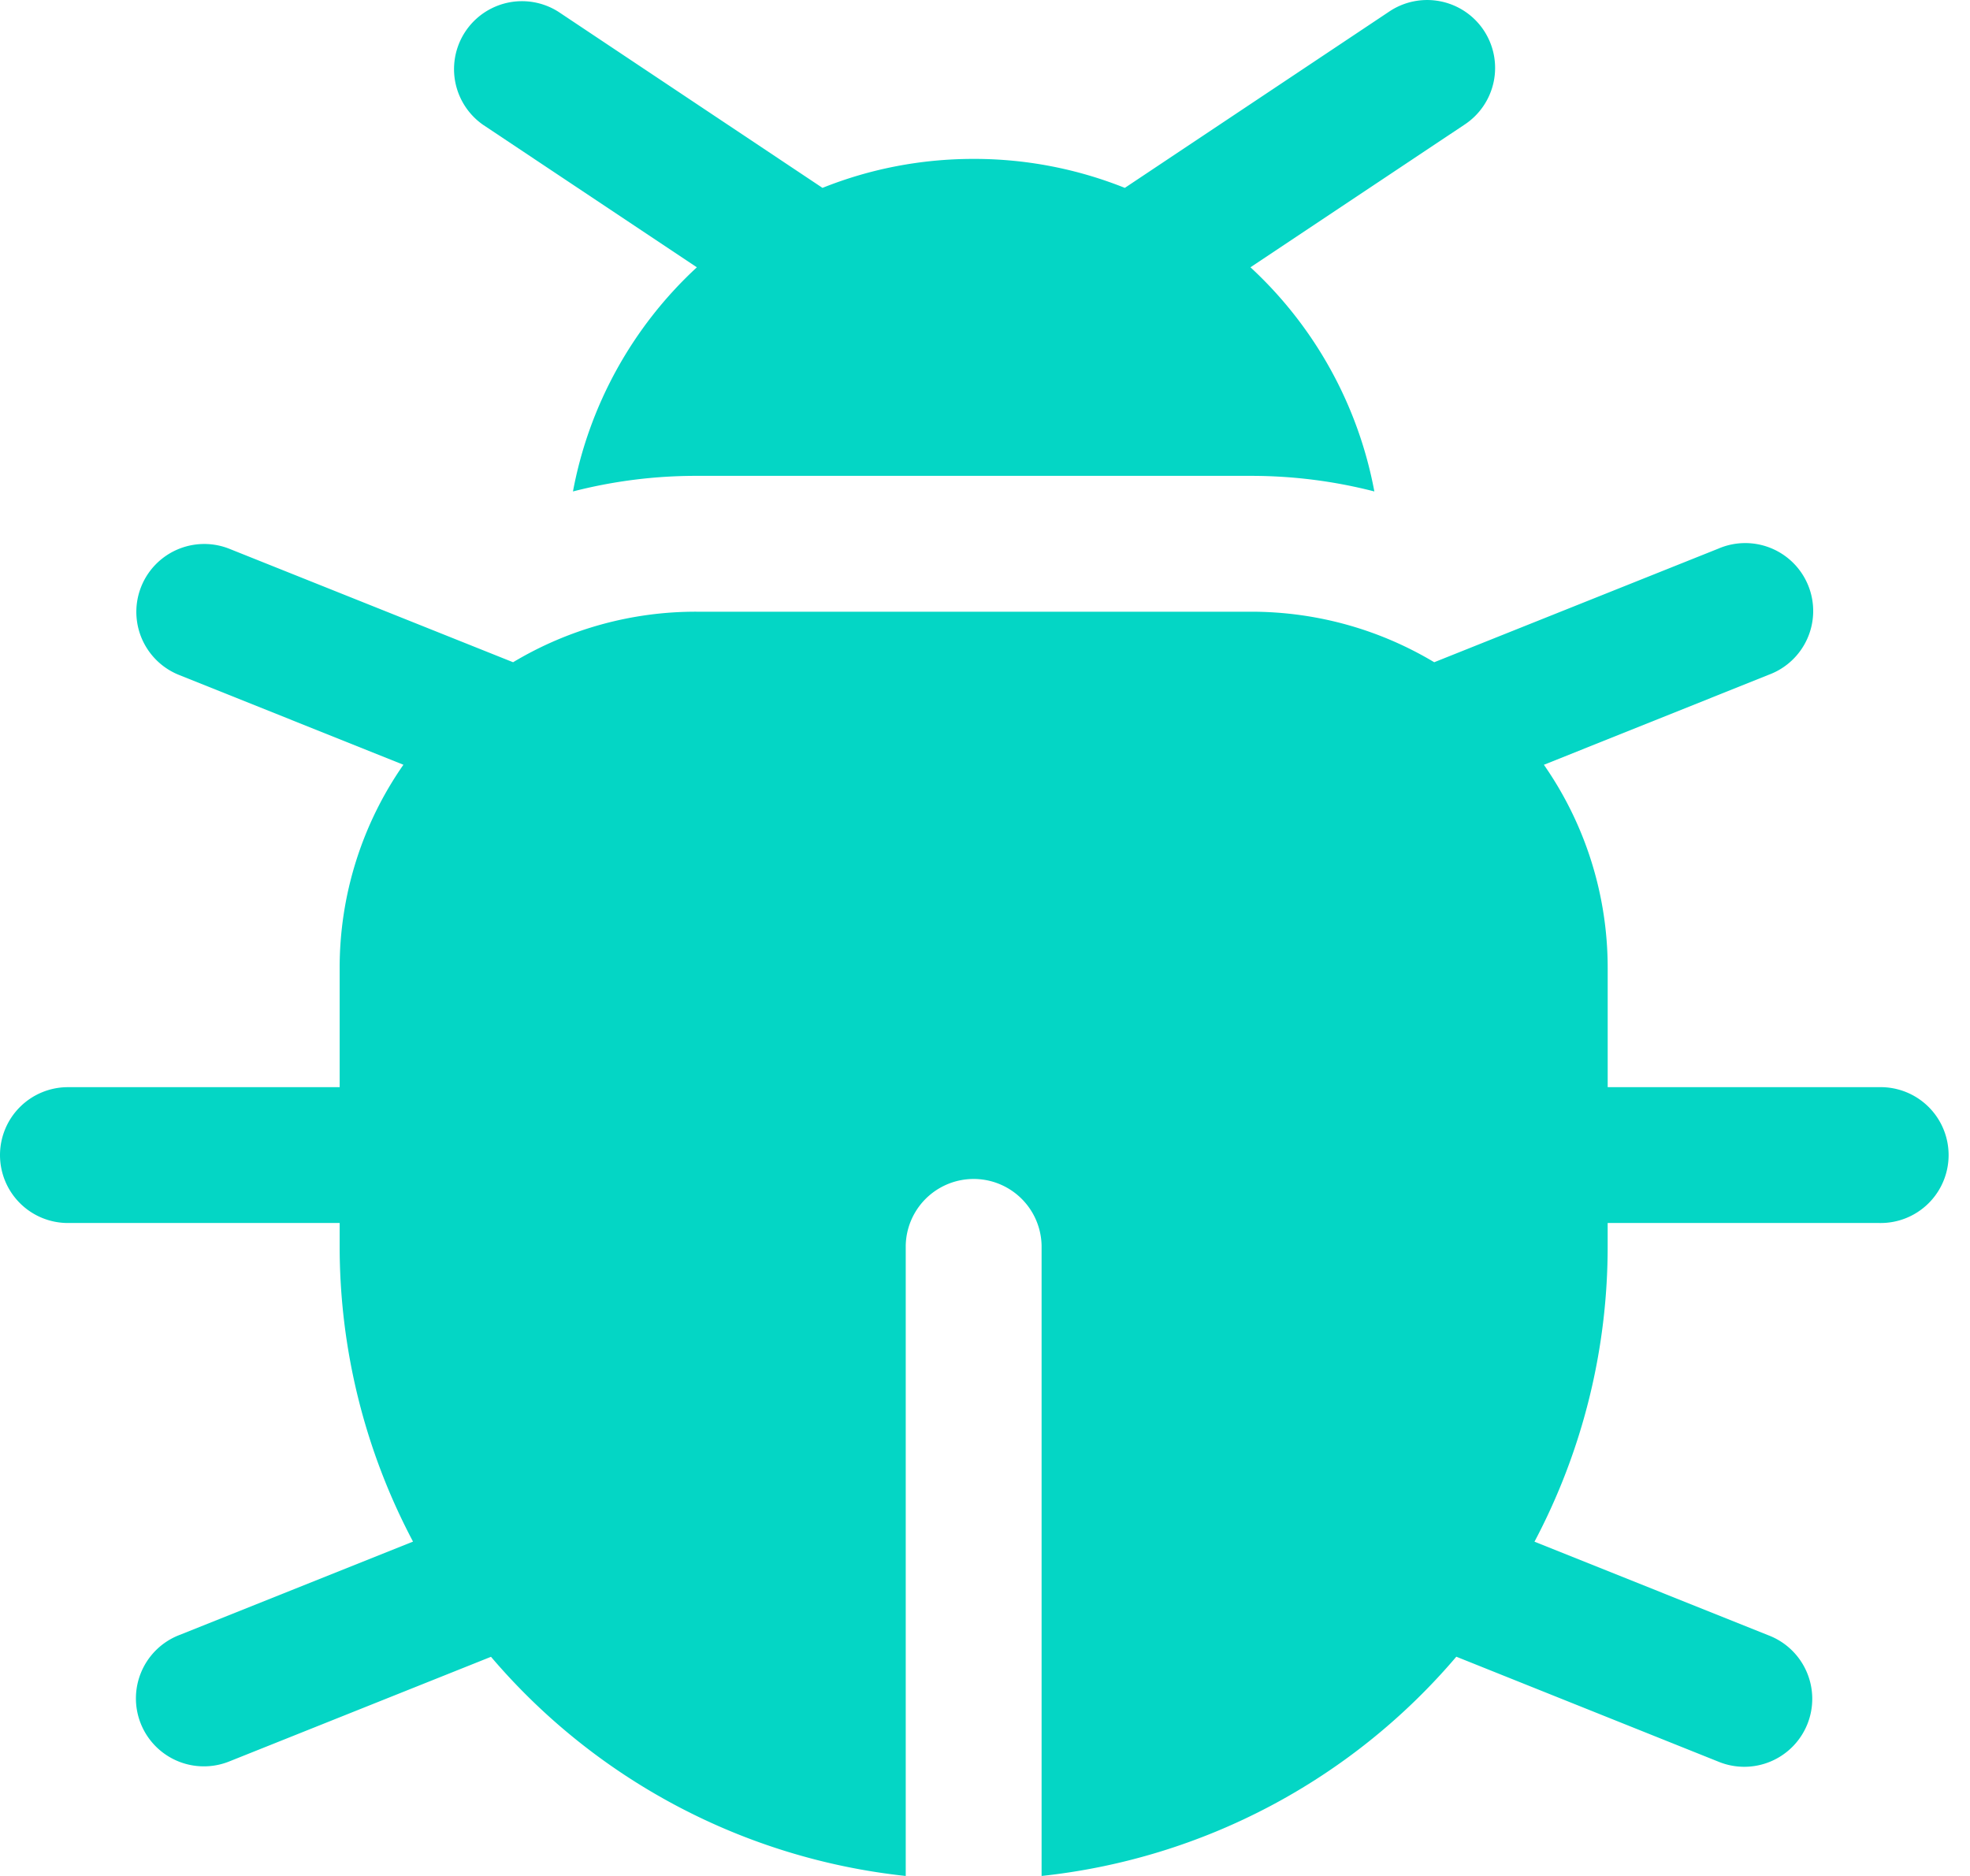 <svg xmlns="http://www.w3.org/2000/svg" width="84" height="80" fill="none"><path fill="#04D6C5" d="M62.433 5.324a2.895 2.895 0 0 0-1.027-5.27 2.9 2.9 0 0 0-2.186.45L47.962 8.012a17.3 17.3 0 0 0-6.445-1.236c-2.279 0-4.453.437-6.446 1.236L23.813.504a2.897 2.897 0 0 0-3.213 4.82l9.114 6.075a17.35 17.35 0 0 0-5.283 9.559 21 21 0 0 1 5.26-.665h23.655c1.815 0 3.576.232 5.256.665a17.35 17.35 0 0 0-5.283-9.559zM0 49.258a2.897 2.897 0 0 1 2.897-2.896h11.586v-5.067a15.13 15.13 0 0 1 2.718-8.682l-9.589-3.839a2.896 2.896 0 0 1 2.155-5.376l12.111 4.843a15.14 15.14 0 0 1 7.813-2.155h23.651c2.858 0 5.53.788 7.813 2.155l12.111-4.843a2.897 2.897 0 1 1 2.155 5.376l-9.59 3.84a15.14 15.14 0 0 1 2.72 8.68v5.068h11.586a2.897 2.897 0 1 1 0 5.793H68.55v.965a26.9 26.9 0 0 1-3.12 12.625l9.99 3.998a2.898 2.898 0 1 1-2.155 5.38L62.097 70.65A26.98 26.98 0 0 1 44.413 80V53.12a2.897 2.897 0 0 0-5.793 0V80a27 27 0 0 1-17.684-9.346L9.771 75.118a2.897 2.897 0 1 1-2.155-5.38l9.995-3.997a26.9 26.9 0 0 1-3.128-12.62v-.966H2.897A2.897 2.897 0 0 1 0 49.258"/></svg>